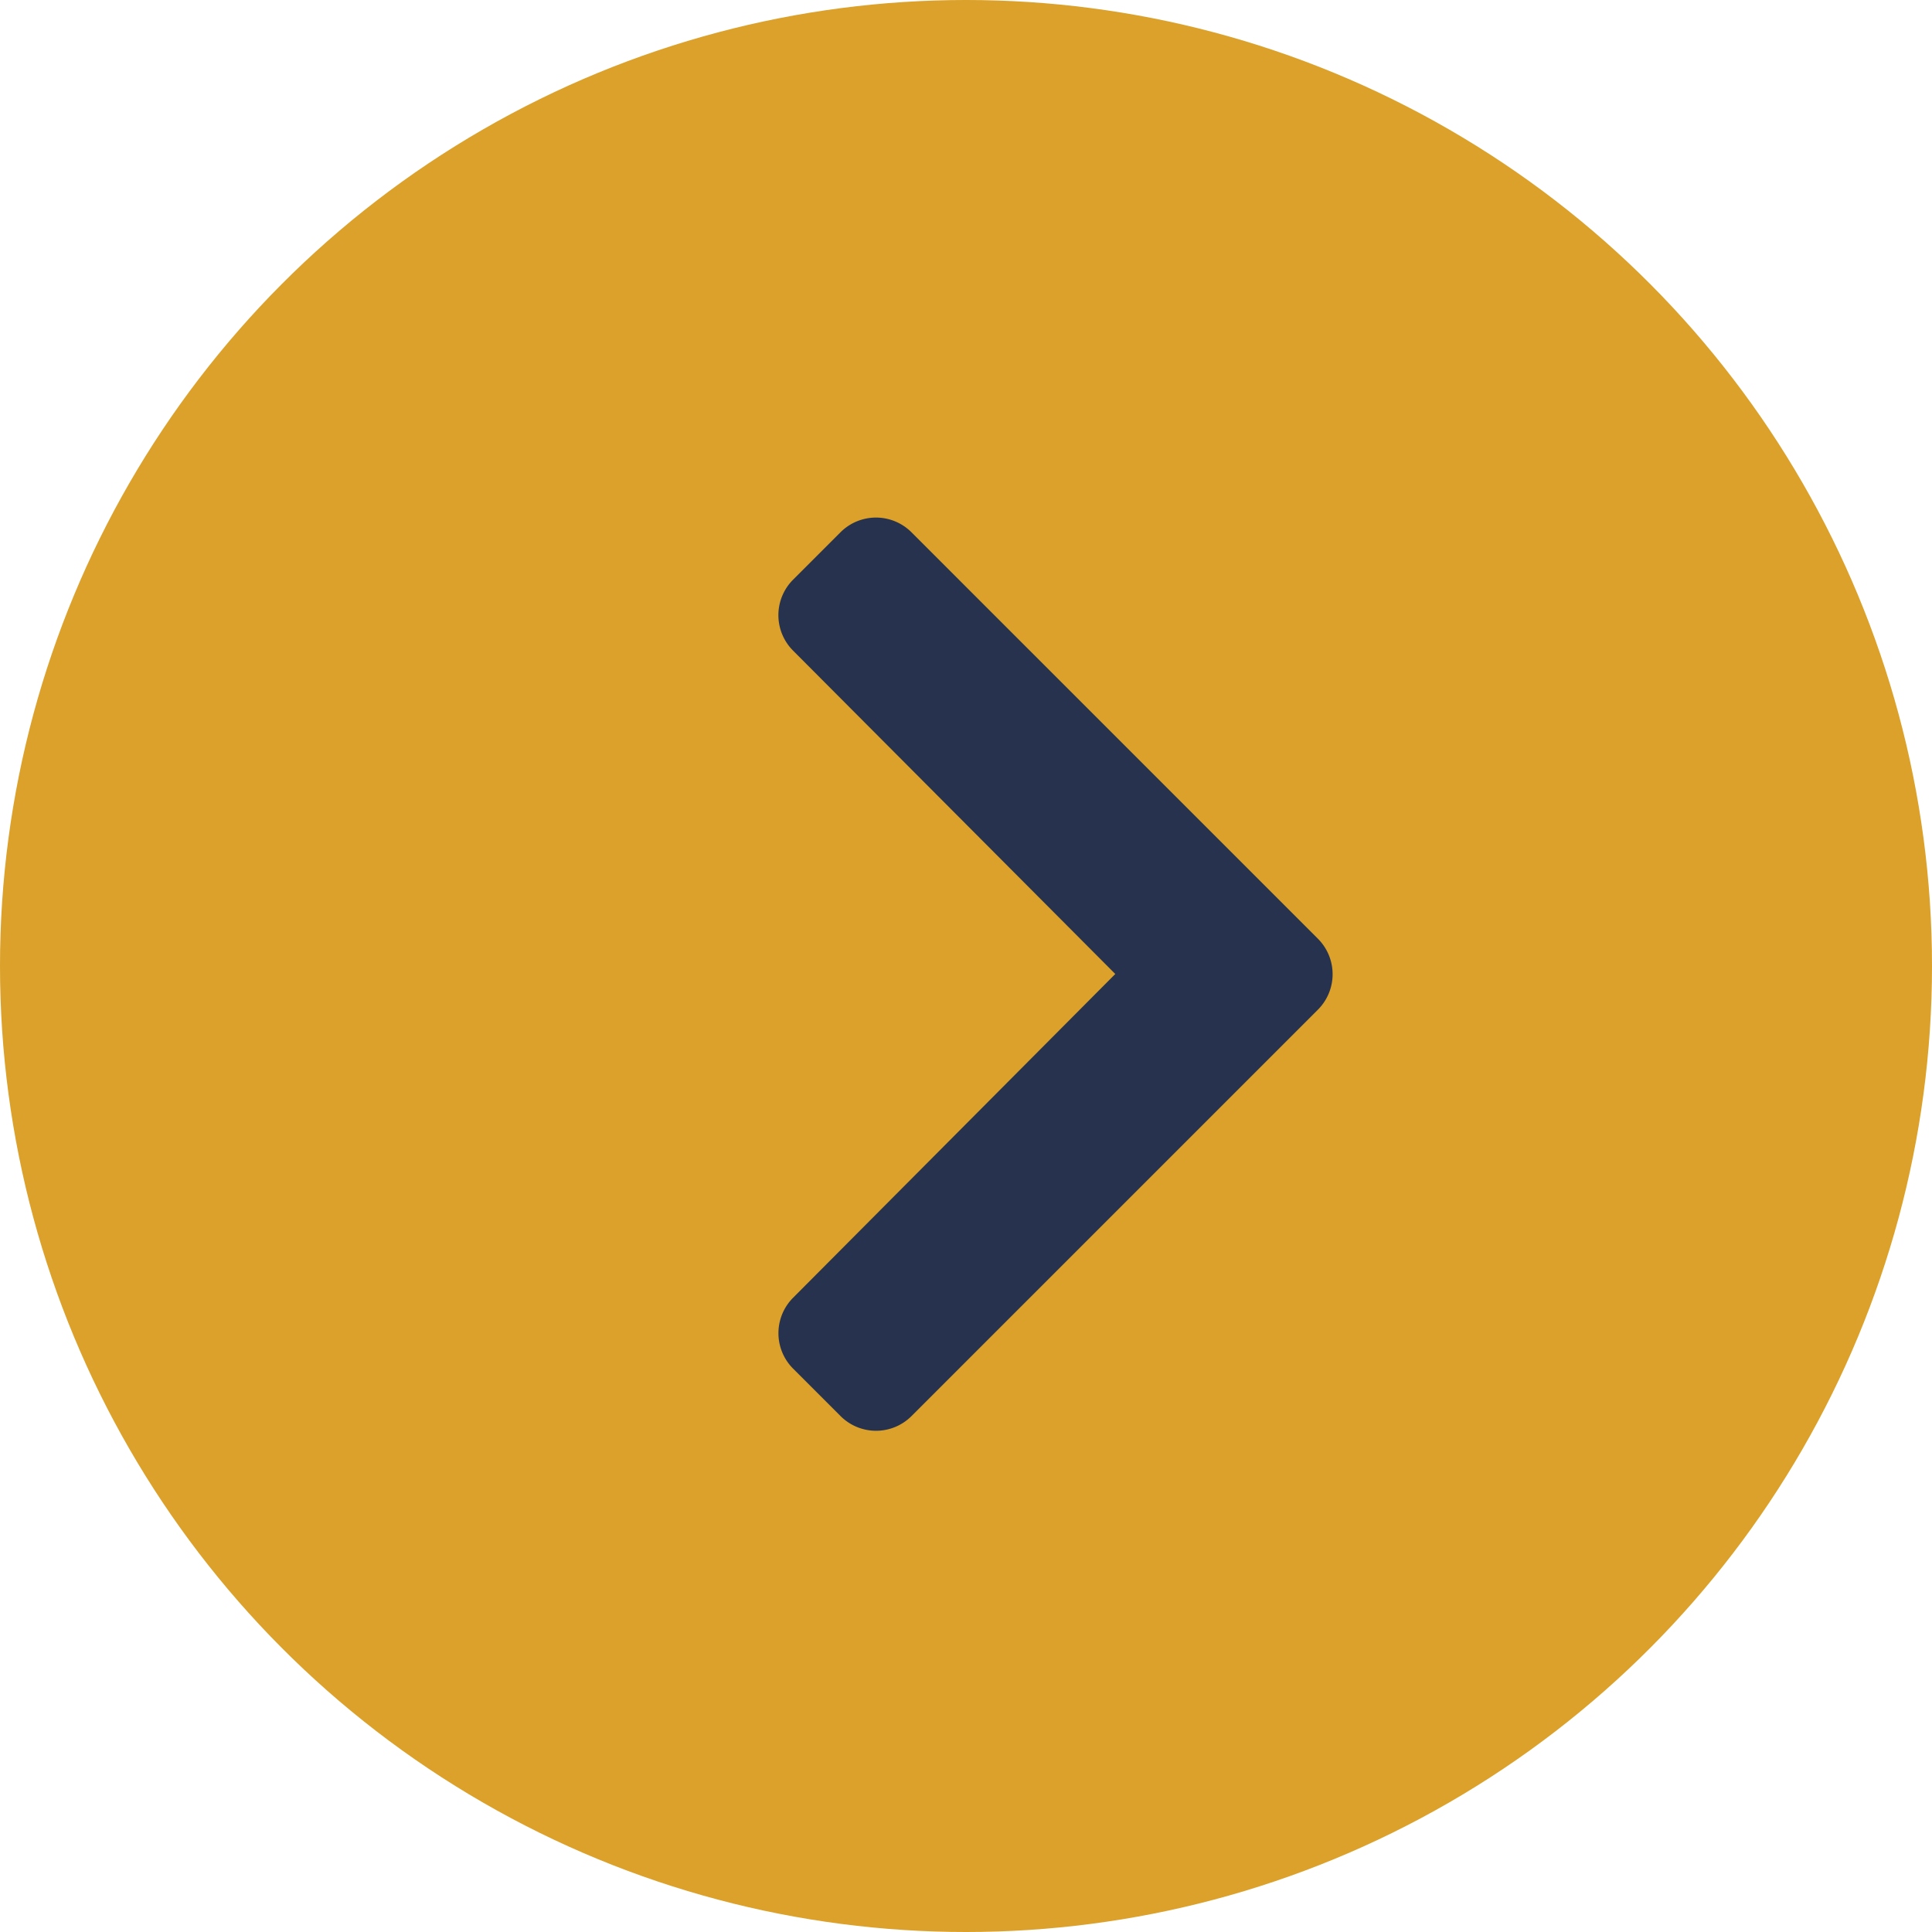 <svg xmlns="http://www.w3.org/2000/svg" width="37" height="37" viewBox="0 0 37 37">
  <g id="Group_217" data-name="Group 217" transform="translate(-215 -4421)">
    <circle id="Ellipse_18" data-name="Ellipse 18" cx="18.5" cy="18.5" r="18.5" transform="translate(215 4421)" fill="#dba12a"/>
    <path id="Icon_awesome-chevron-right" data-name="Icon awesome-chevron-right" d="M12.267,12.074,4.482,19.859a.961.961,0,0,1-1.36,0l-.908-.908a.961.961,0,0,1,0-1.358l6.17-6.2L2.213,5.2a.961.961,0,0,1,0-1.358l.908-.908a.961.961,0,0,1,1.36,0l7.785,7.785A.961.961,0,0,1,12.267,12.074Z" transform="translate(227.975 4428.26)" fill="#27334e"/>
  </g>
</svg>
